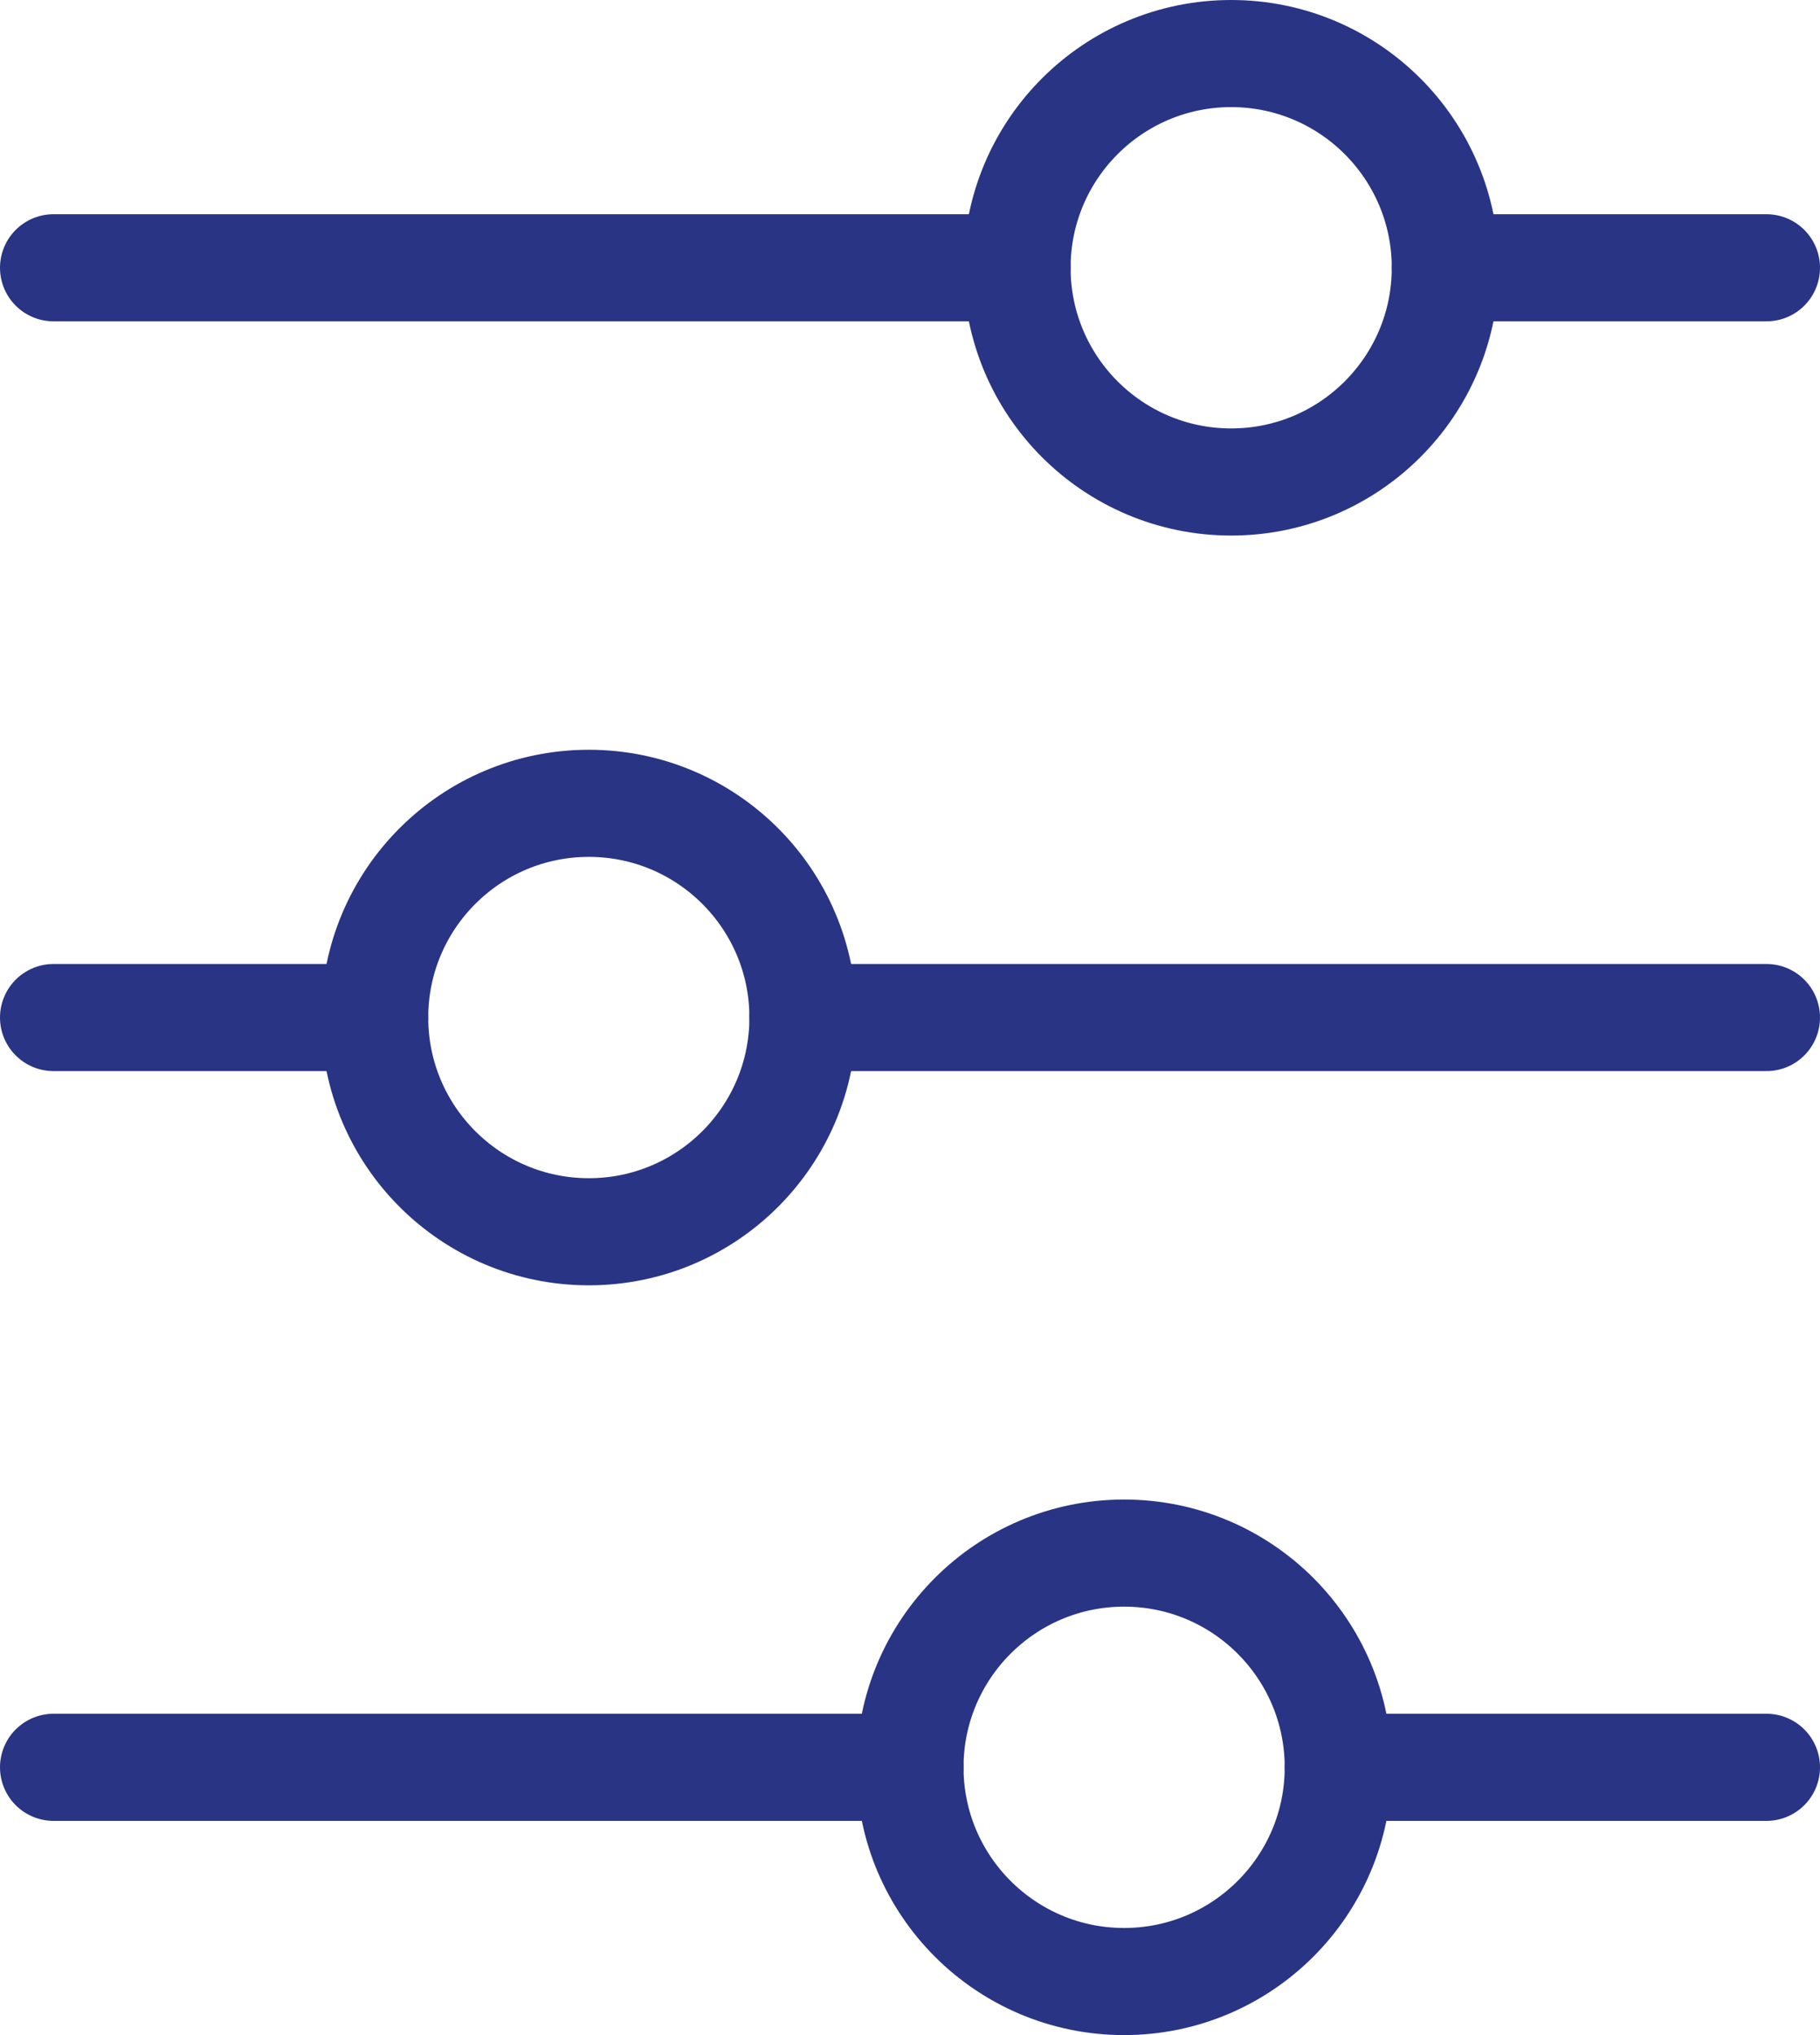 <svg width="34" height="38" viewBox="0 0 34 38" fill="none" xmlns="http://www.w3.org/2000/svg">
<path d="M17 33L1 33M33 5L27 5M33 33L25 33M19 5L1 5M7 19L1 19M33 19L15 19" stroke="#293484" stroke-width="2" stroke-linecap="round"/>
<path d="M25 33C25 30.791 23.209 29 21 29C18.791 29 17 30.791 17 33C17 35.209 18.791 37 21 37C23.209 37 25 35.209 25 33Z" stroke="#293484" stroke-width="2" stroke-linecap="round"/>
<path d="M15 19C15 16.791 13.209 15 11 15C8.791 15 7 16.791 7 19C7 21.209 8.791 23 11 23C13.209 23 15 21.209 15 19Z" stroke="#293484" stroke-width="2" stroke-linecap="round"/>
<path d="M27 5C27 2.791 25.209 1 23 1C20.791 1 19 2.791 19 5C19 7.209 20.791 9 23 9C25.209 9 27 7.209 27 5Z" stroke="#293484" stroke-width="2" stroke-linecap="round"/>
</svg>
